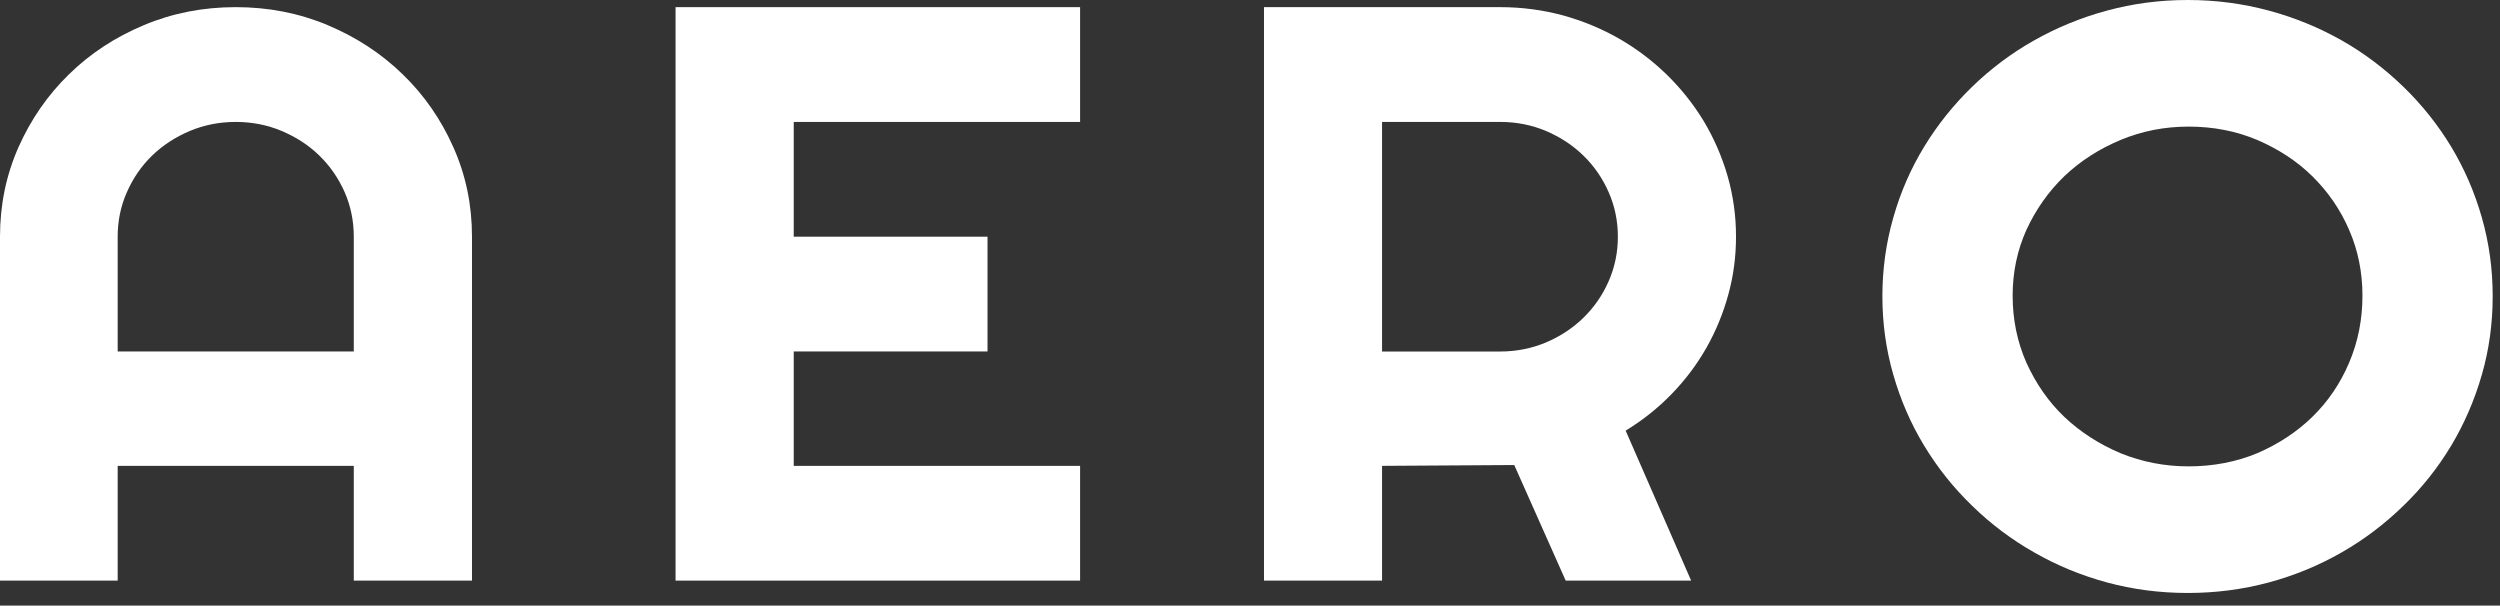 <svg xmlns="http://www.w3.org/2000/svg" width="161" height="39" viewBox="0 0 161 39" fill="none"><rect x="0" y="0" width="161" height="39" fill="#333333" stroke="none"/><path d="M151.285 23.355C150.716 24.697 149.922 25.865 148.914 26.845C147.912 27.828 146.712 28.604 145.364 29.188C143.997 29.752 142.523 30.034 140.947 30.034C139.412 30.034 137.952 29.752 136.566 29.188C135.184 28.604 133.979 27.828 132.939 26.845C131.913 25.865 131.109 24.697 130.499 23.355C129.907 22.005 129.614 20.574 129.614 19.032C129.614 17.544 129.907 16.127 130.499 14.808C131.109 13.492 131.913 12.341 132.939 11.351C133.979 10.36 135.184 9.594 136.566 9.012C137.952 8.436 139.412 8.153 140.947 8.153C142.523 8.153 143.997 8.436 145.364 9.012C146.712 9.594 147.912 10.36 148.914 11.351C149.922 12.341 150.716 13.492 151.285 14.808C151.859 16.127 152.142 17.544 152.142 19.032C152.142 20.574 151.859 22.005 151.285 23.355ZM159.829 14.006C159.362 12.374 158.706 10.859 157.855 9.448C157.006 8.045 155.981 6.755 154.778 5.589C153.577 4.426 152.255 3.422 150.803 2.6C149.349 1.779 147.794 1.135 146.116 0.684C144.434 0.23 142.692 -0 140.892 -0C139.09 -0 137.353 0.23 135.685 0.684C134.016 1.135 132.455 1.779 131 2.6C129.538 3.422 128.203 4.426 127.004 5.589C125.802 6.755 124.772 8.045 123.917 9.448C123.055 10.859 122.395 12.374 121.931 14.006C121.462 15.642 121.226 17.33 121.226 19.08C121.226 20.833 121.462 22.515 121.931 24.139C122.395 25.761 123.055 27.282 123.917 28.703C124.772 30.114 125.802 31.41 127.004 32.57C128.203 33.742 129.538 34.745 131 35.574C132.455 36.409 134.016 37.055 135.685 37.508C137.353 37.961 139.09 38.187 140.892 38.187C142.692 38.187 144.434 37.961 146.116 37.508C147.794 37.055 149.349 36.409 150.803 35.574C152.255 34.745 153.577 33.742 154.778 32.57C155.981 31.41 157.006 30.114 157.855 28.703C158.706 27.282 159.362 25.761 159.829 24.139C160.298 22.515 160.529 20.833 160.529 19.08C160.529 17.33 160.298 15.642 159.829 14.006Z" fill="white"></path><path d="M89.004 7.852V22.637H96.614C97.653 22.637 98.634 22.441 99.557 22.056C100.474 21.666 101.278 21.14 101.966 20.47C102.653 19.801 103.201 19.017 103.596 18.114C103.992 17.214 104.191 16.256 104.191 15.242C104.191 14.233 103.992 13.272 103.596 12.373C103.201 11.472 102.653 10.683 101.966 10.016C101.278 9.344 100.474 8.825 99.557 8.432C98.634 8.045 97.653 7.852 96.614 7.852H89.004ZM89.004 37.391H81.401V0.46H96.614C98.011 0.46 99.352 0.642 100.64 0.986C101.932 1.344 103.137 1.842 104.257 2.482C105.384 3.128 106.404 3.899 107.333 4.8C108.261 5.708 109.057 6.707 109.719 7.798C110.378 8.9 110.892 10.079 111.255 11.329C111.615 12.584 111.799 13.886 111.799 15.242C111.799 16.514 111.638 17.753 111.31 18.947C110.982 20.154 110.515 21.296 109.905 22.376C109.291 23.459 108.547 24.453 107.66 25.367C106.785 26.272 105.787 27.066 104.692 27.733L108.909 37.391H100.83L97.518 29.948L89.004 30.001V37.391Z" fill="white"></path><path d="M22.784 22.635V15.243C22.784 14.234 22.588 13.27 22.195 12.373C21.797 11.474 21.251 10.685 20.562 10.016C19.875 9.344 19.063 8.825 18.137 8.432C17.212 8.045 16.227 7.852 15.18 7.852C14.139 7.852 13.155 8.045 12.229 8.432C11.299 8.825 10.495 9.344 9.8 10.016C9.109 10.685 8.568 11.474 8.173 12.373C7.774 13.27 7.578 14.234 7.578 15.243V22.635H22.784ZM30.396 37.392H22.784V30.001H7.578V37.392H0V15.243C0 13.198 0.395 11.281 1.186 9.489C1.985 7.695 3.064 6.128 4.435 4.792C5.802 3.451 7.41 2.397 9.259 1.621C11.107 0.844 13.08 0.46 15.18 0.46C17.283 0.46 19.261 0.844 21.106 1.621C22.95 2.397 24.562 3.451 25.94 4.792C27.319 6.128 28.405 7.695 29.2 9.489C30 11.281 30.396 13.198 30.396 15.243V37.392Z" fill="white"></path><path d="M69.558 37.391H43.506V0.46H69.558V7.853H51.116V15.243H63.596V22.634H51.116V30.002H69.558V37.391Z" fill="white"></path></svg>